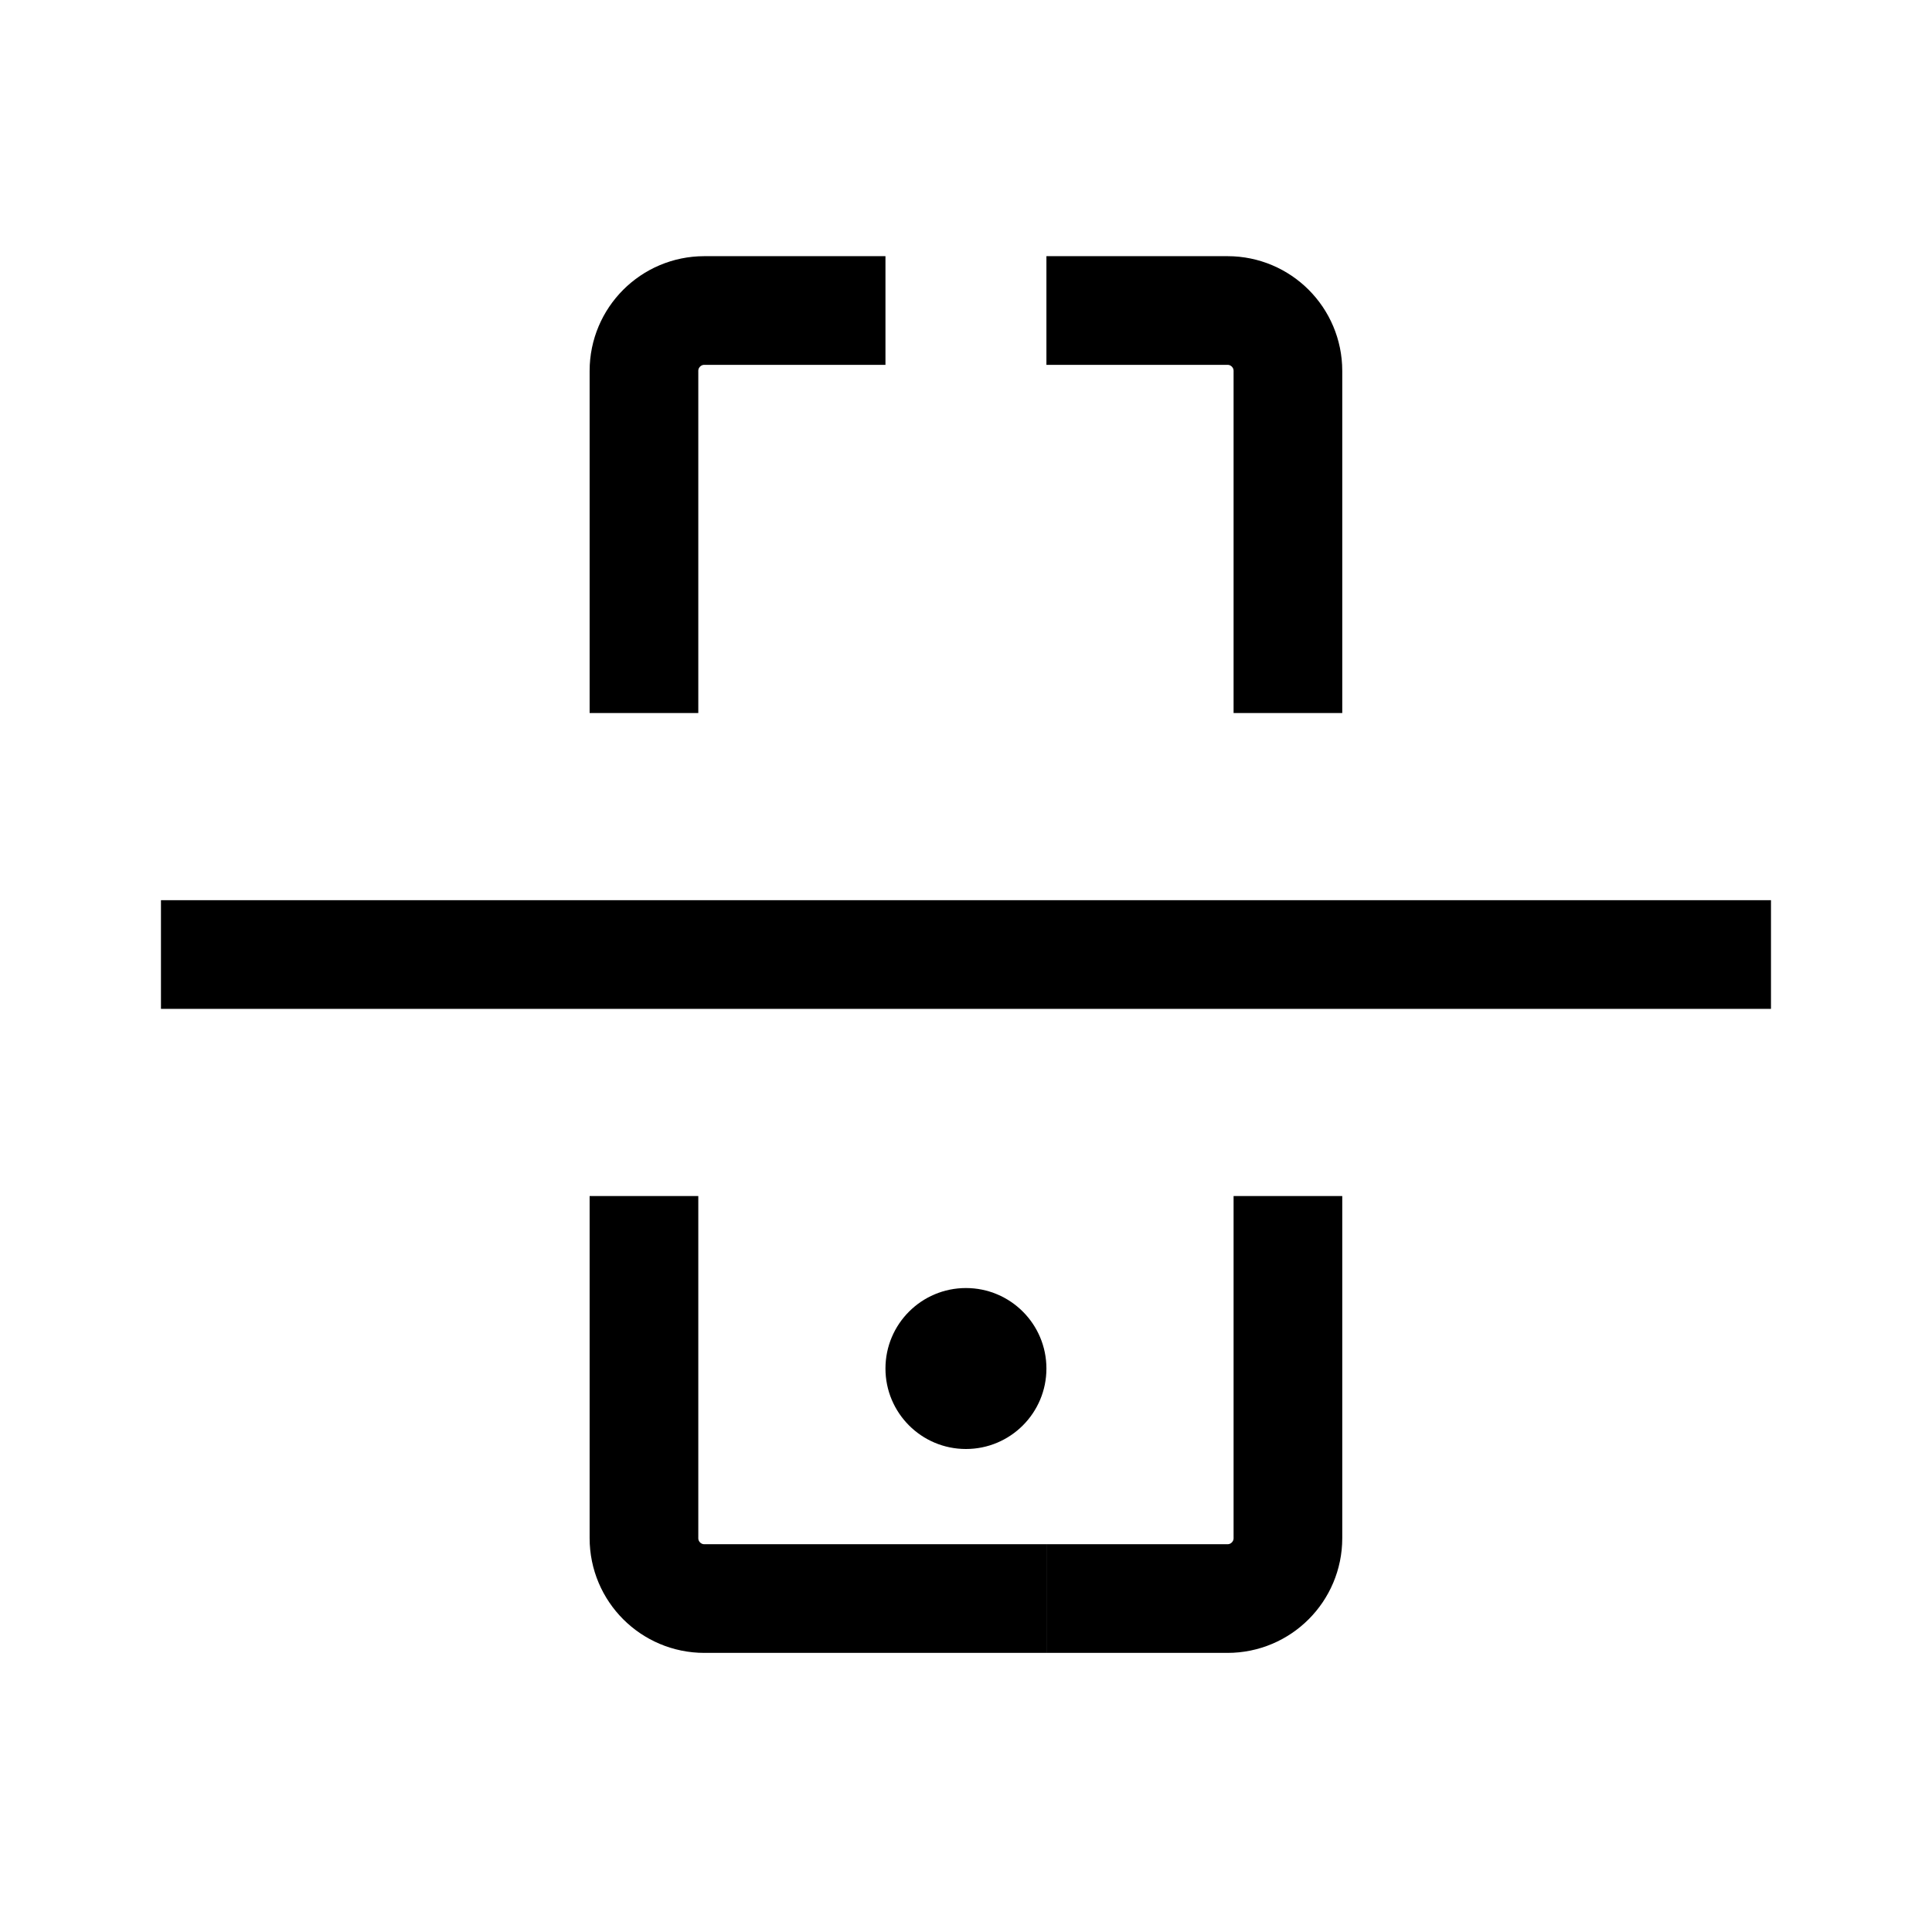 <svg width="32" height="32" viewBox="0 0 32 32" fill="none" xmlns="http://www.w3.org/2000/svg">
<path d="M14.666 5.143H11.666C11.114 5.143 10.666 5.591 10.666 6.143V11.81" stroke="black" stroke-width="1.8"/>
<path d="M17.333 26.477H11.666C11.114 26.477 10.666 26.029 10.666 25.477V19.81" stroke="black" stroke-width="1.8"/>
<path d="M17.332 5.143H20.332C20.884 5.143 21.332 5.591 21.332 6.143V11.81" stroke="black" stroke-width="1.8"/>
<path d="M17.332 26.477H20.332C20.884 26.477 21.332 26.029 21.332 25.477V19.81" stroke="black" stroke-width="1.8"/>
<path d="M2.666 15.81H29.333" stroke="black" stroke-width="1.8"/>
<ellipse cx="15.999" cy="22.667" rx="1.333" ry="1.333" fill="black"/>
</svg>
